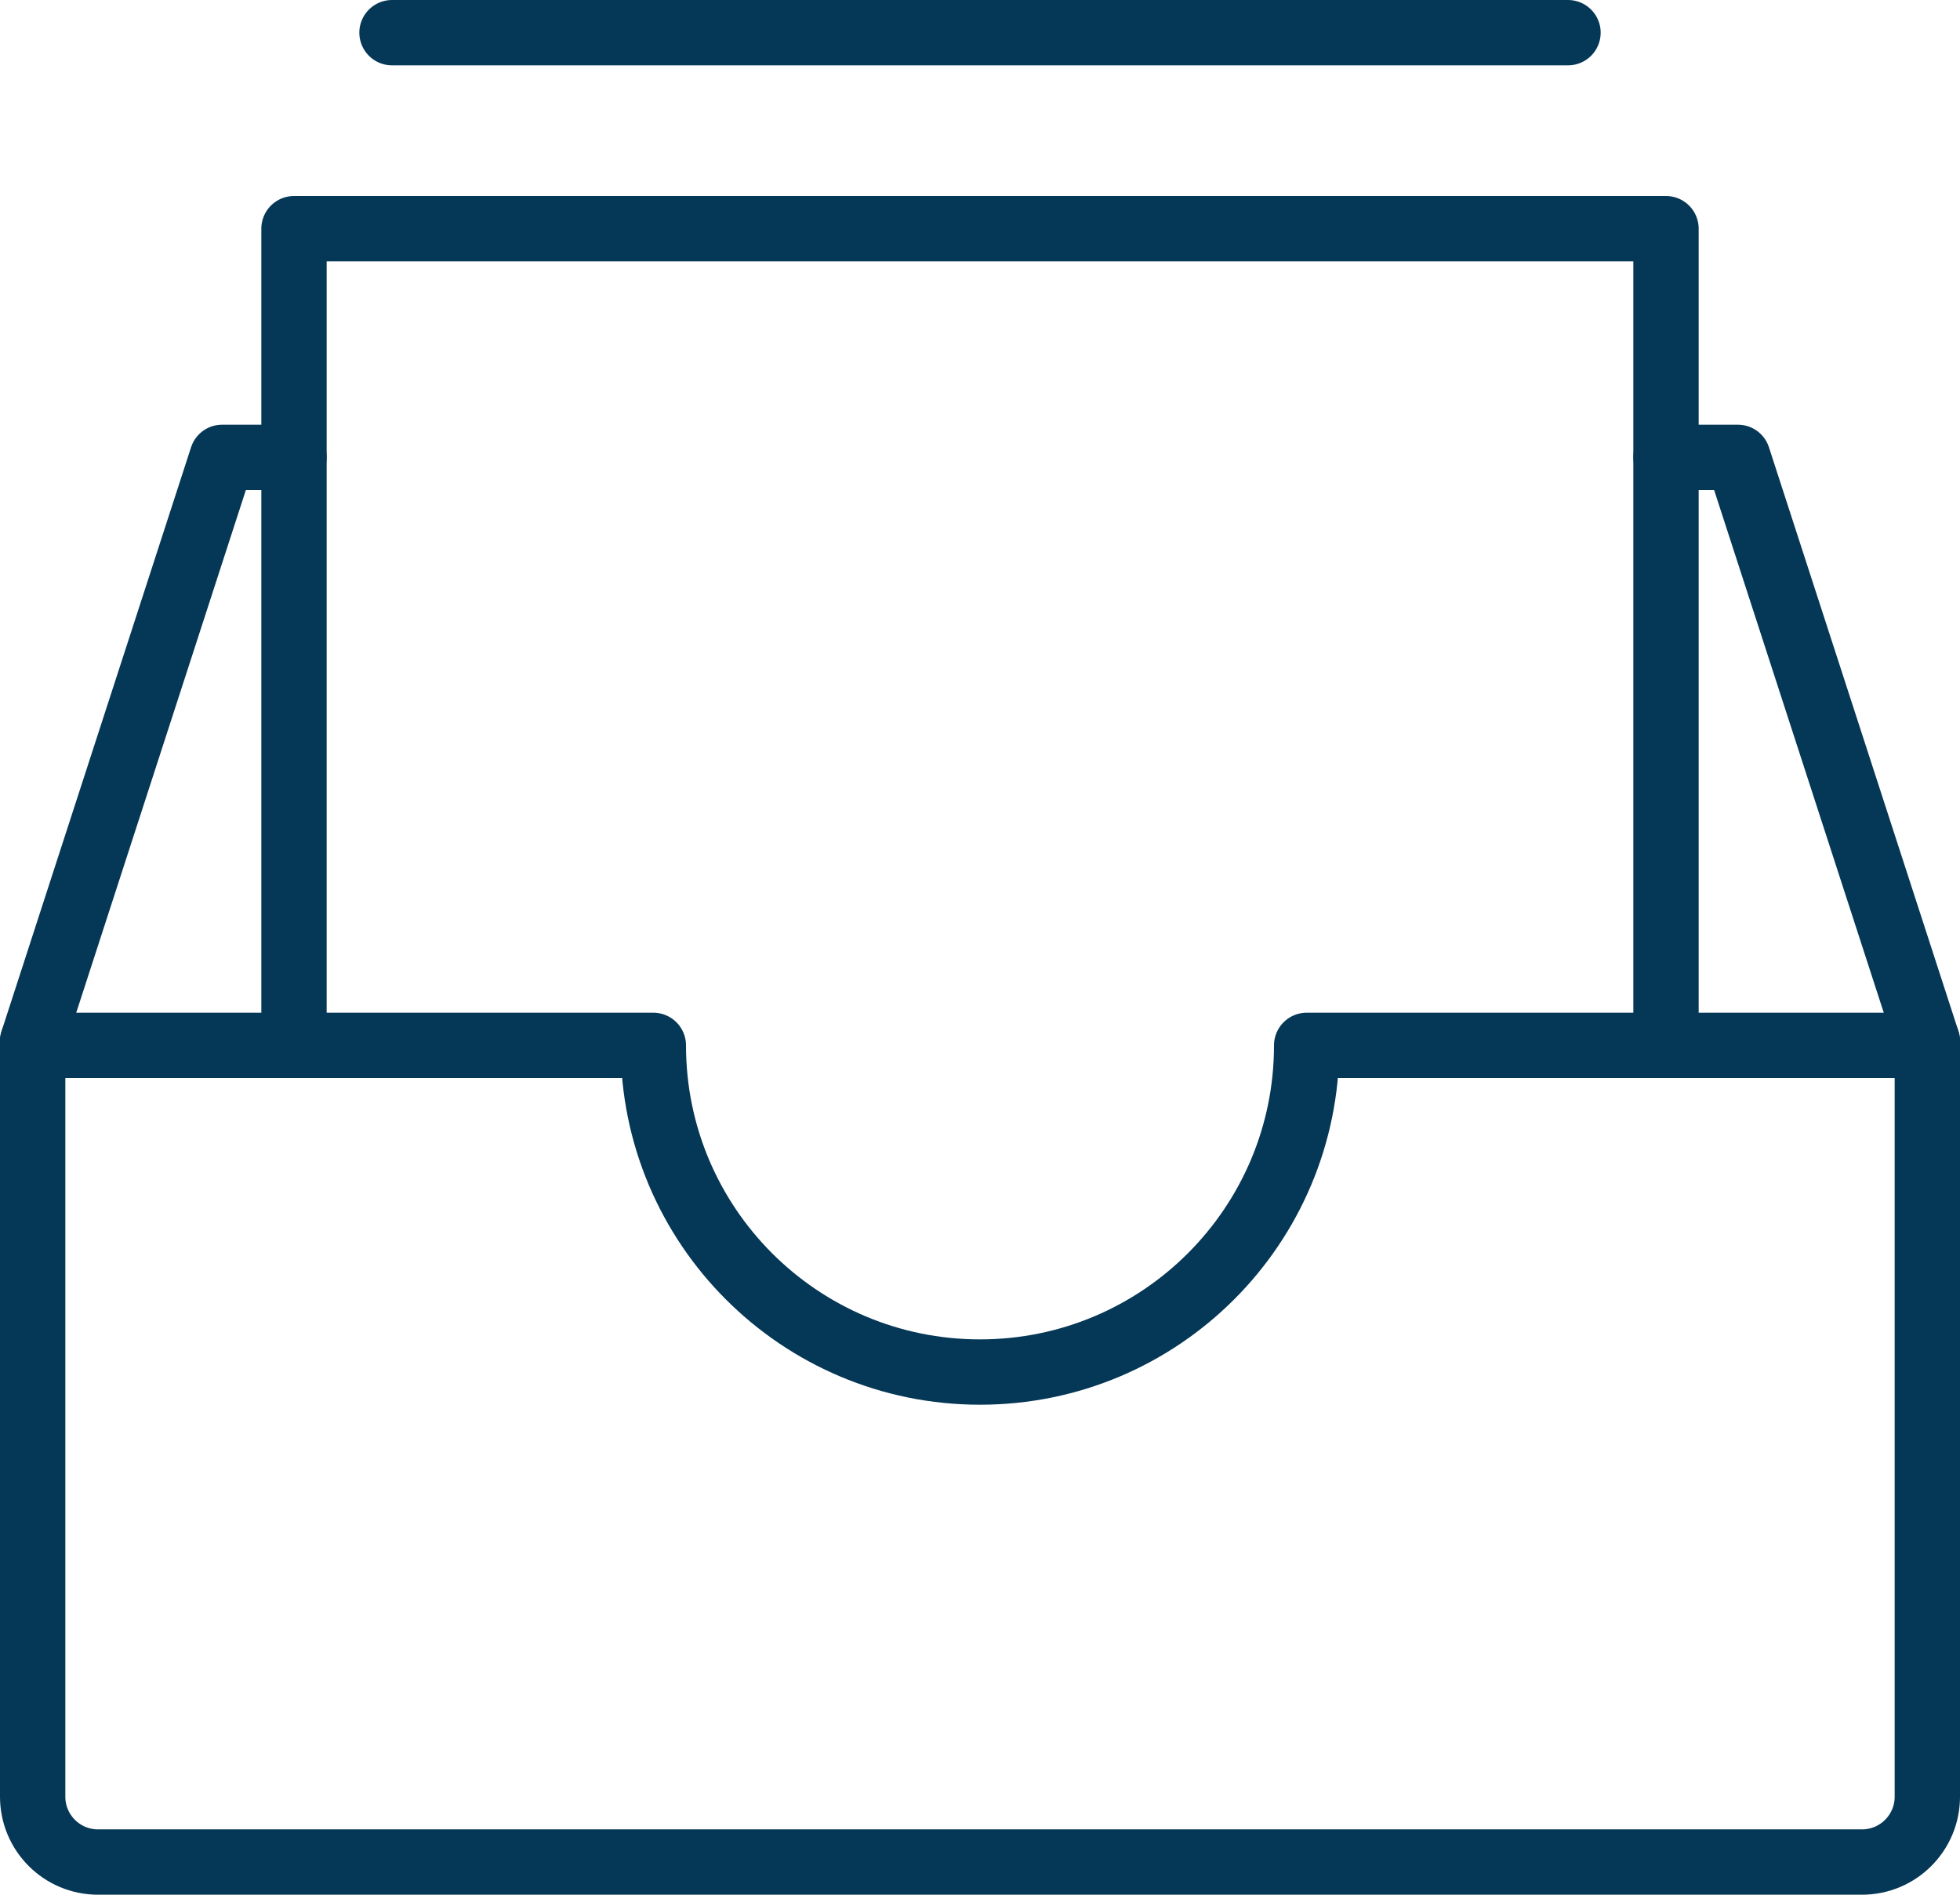 <svg width="60" height="58" viewBox="0 0 60 58" fill="none" xmlns="http://www.w3.org/2000/svg">
<path d="M59 31.869V54.999C59 56.104 58.105 56.999 57 56.999H3C1.895 56.999 1 56.104 1 54.999V31.869" stroke="#053756" stroke-width="2" stroke-linecap="round" stroke-linejoin="round"/>
<path d="M1 32H20C20 37.523 24.477 42 30 42C35.523 42 40 37.523 40 32H59" stroke="#053756" stroke-width="2" stroke-linecap="round" stroke-linejoin="round"/>
<path d="M51 14H53.2L59 31.87" stroke="#053756" stroke-width="2" stroke-linecap="round" stroke-linejoin="round"/>
<path d="M1 31.87L6.8 14H9" stroke="#053756" stroke-width="2" stroke-linecap="round" stroke-linejoin="round"/>
<path d="M9 31.82V7H51V31.82" stroke="#053756" stroke-width="2" stroke-linecap="round" stroke-linejoin="round"/>
<line x1="12" y1="1" x2="48" y2="1" stroke="#053756" stroke-width="2" stroke-linecap="round" stroke-linejoin="round"/>
</svg>
